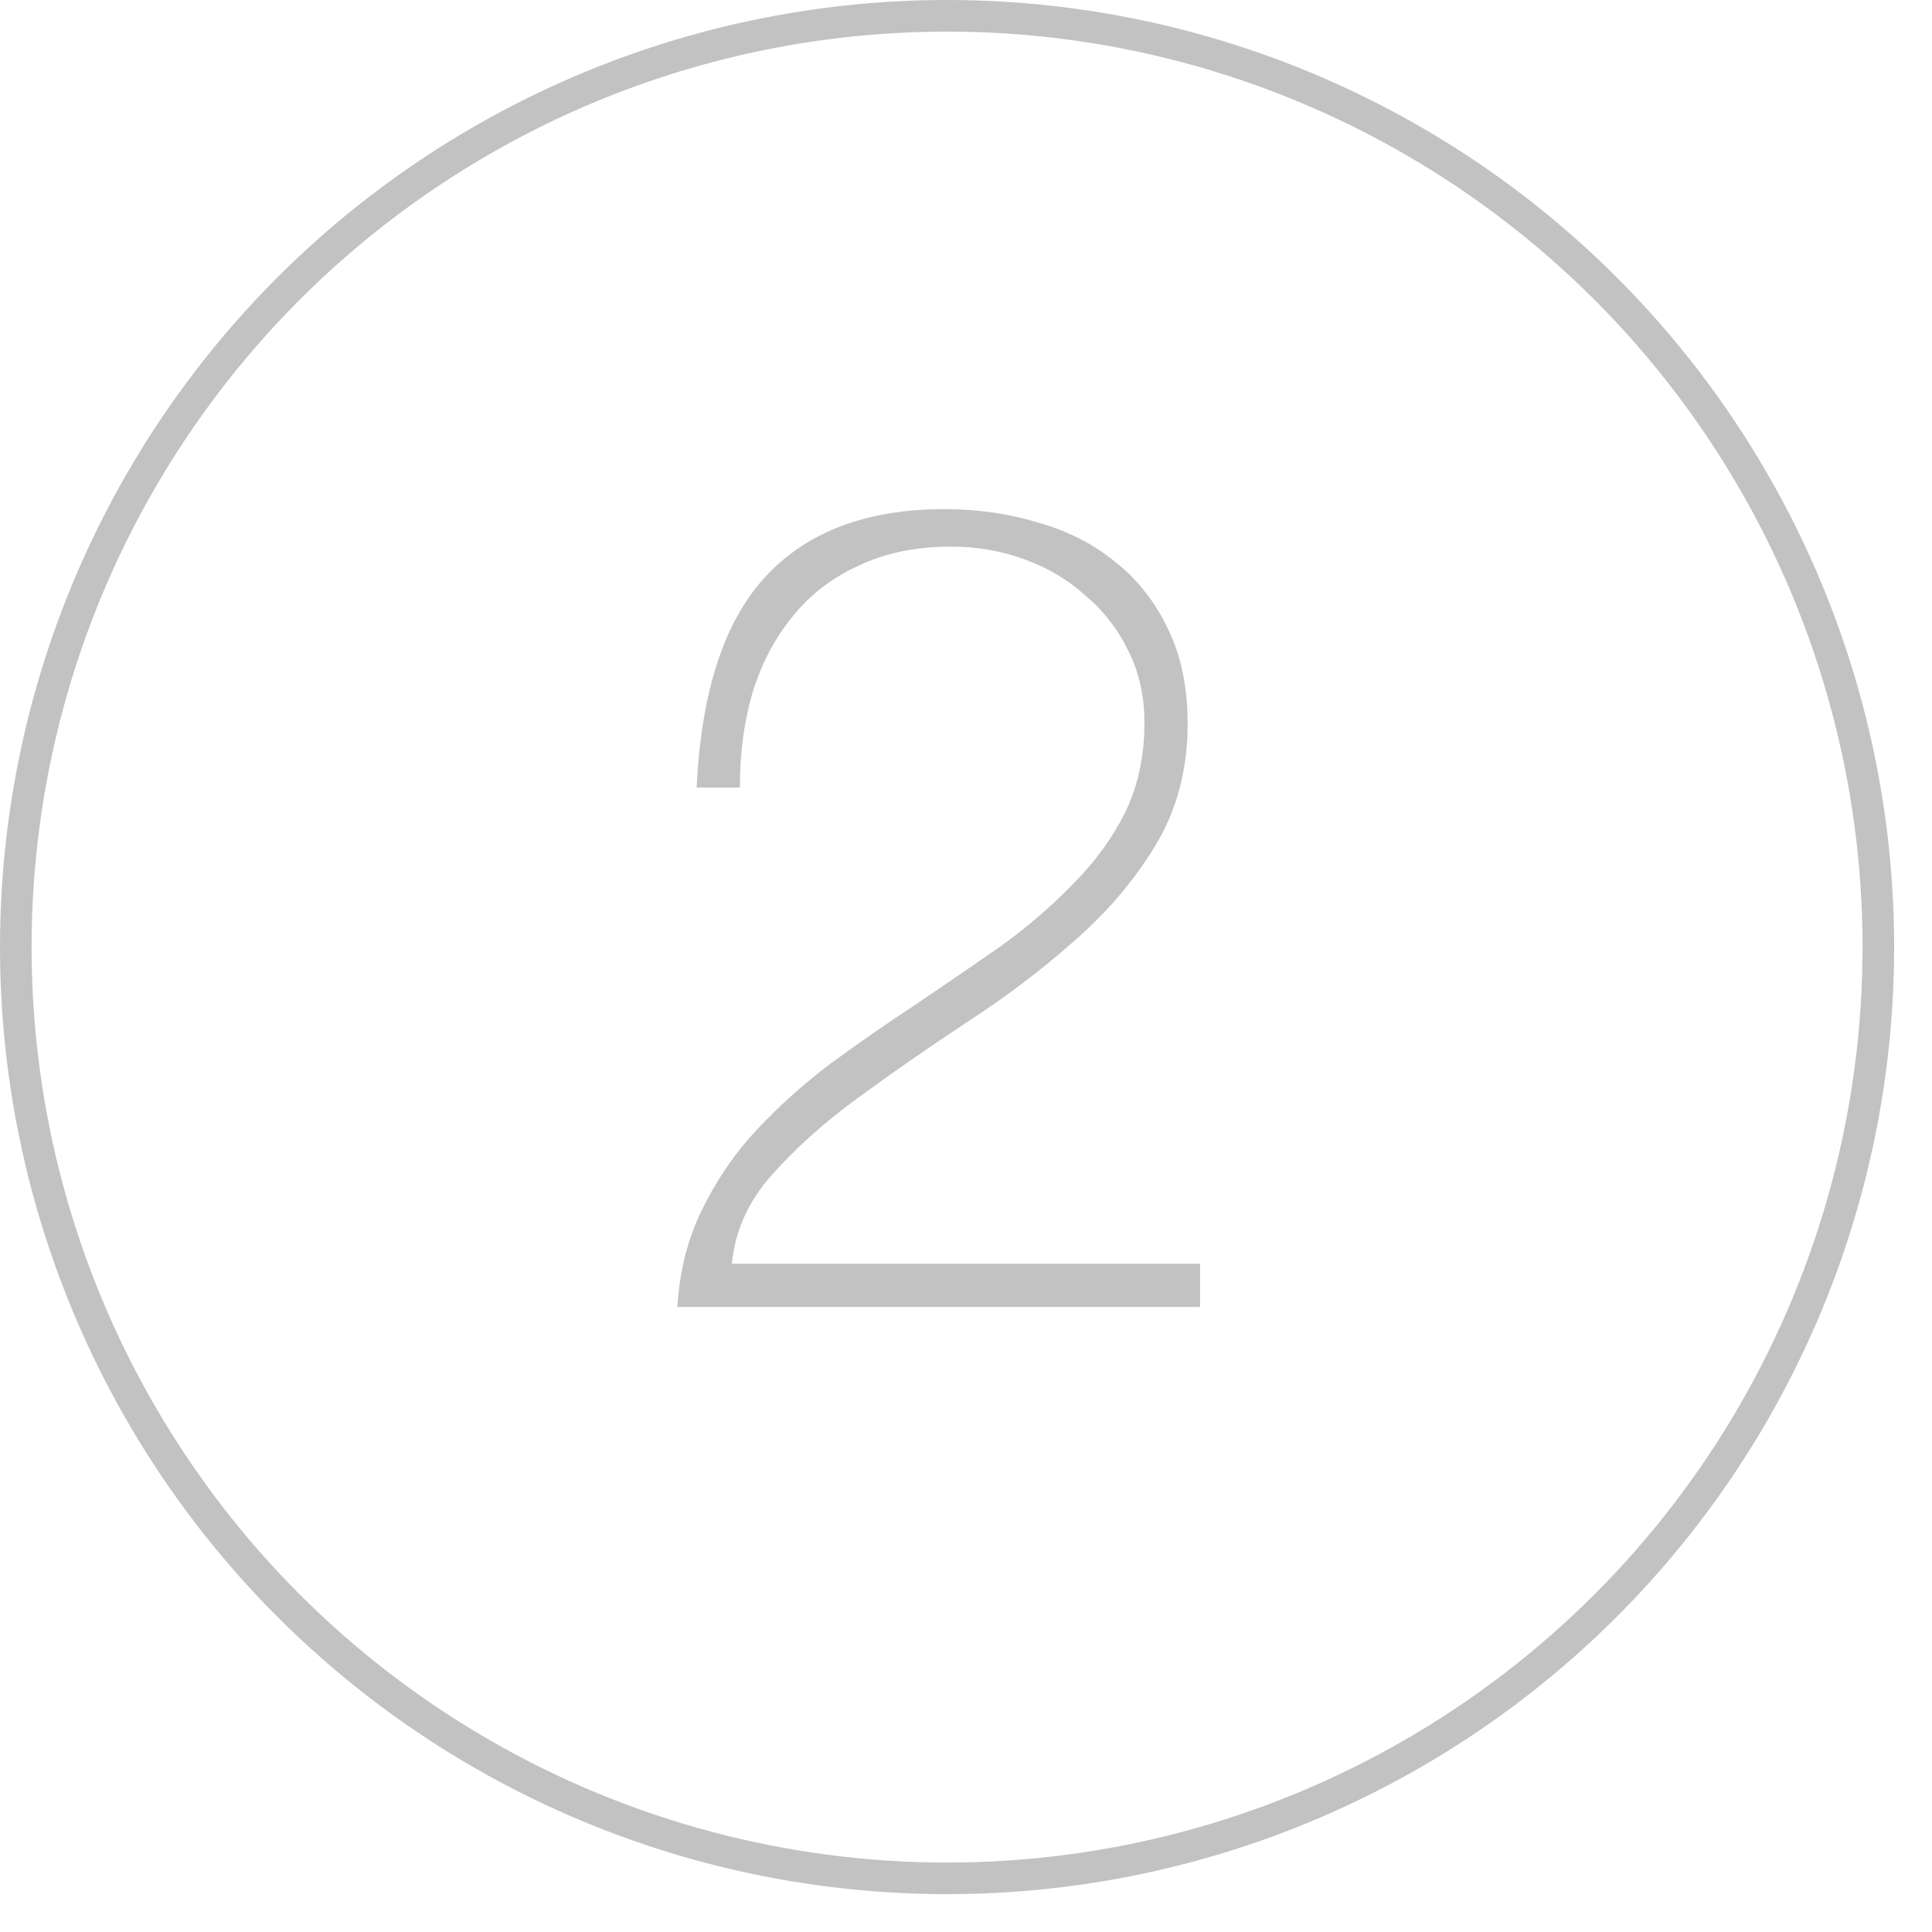 <?xml version="1.0" encoding="UTF-8"?> <svg xmlns="http://www.w3.org/2000/svg" width="34" height="34" viewBox="0 0 34 34" fill="none"><circle cx="16.667" cy="16.667" r="16.389" stroke="#C2C2C2" stroke-width="0.556"></circle><path d="M11.92 23C11.96 22.36 12.107 21.787 12.36 21.28C12.613 20.76 12.933 20.293 13.32 19.88C13.72 19.453 14.16 19.06 14.64 18.7C15.133 18.34 15.633 17.993 16.14 17.66C16.633 17.327 17.12 16.993 17.6 16.66C18.08 16.313 18.507 15.947 18.88 15.56C19.267 15.173 19.573 14.753 19.8 14.3C20.027 13.833 20.14 13.307 20.14 12.72C20.14 12.253 20.047 11.833 19.86 11.46C19.673 11.073 19.42 10.747 19.1 10.48C18.793 10.2 18.433 9.987 18.02 9.84C17.62 9.693 17.193 9.62 16.74 9.62C16.113 9.62 15.567 9.733 15.1 9.96C14.633 10.173 14.247 10.473 13.94 10.86C13.633 11.233 13.4 11.68 13.24 12.2C13.093 12.707 13.02 13.26 13.02 13.86H12.26C12.34 12.18 12.74 10.947 13.46 10.16C14.193 9.36 15.247 8.96 16.62 8.96C17.207 8.96 17.76 9.04 18.28 9.2C18.8 9.347 19.253 9.58 19.64 9.9C20.027 10.207 20.333 10.6 20.56 11.08C20.787 11.547 20.9 12.1 20.9 12.74C20.9 13.553 20.707 14.273 20.32 14.9C19.947 15.513 19.467 16.073 18.88 16.58C18.307 17.087 17.68 17.56 17 18C16.333 18.44 15.7 18.88 15.1 19.32C14.513 19.747 14.007 20.2 13.58 20.68C13.167 21.147 12.933 21.667 12.88 22.24H21.12V23H11.92Z" fill="#C2C2C2"></path></svg> 